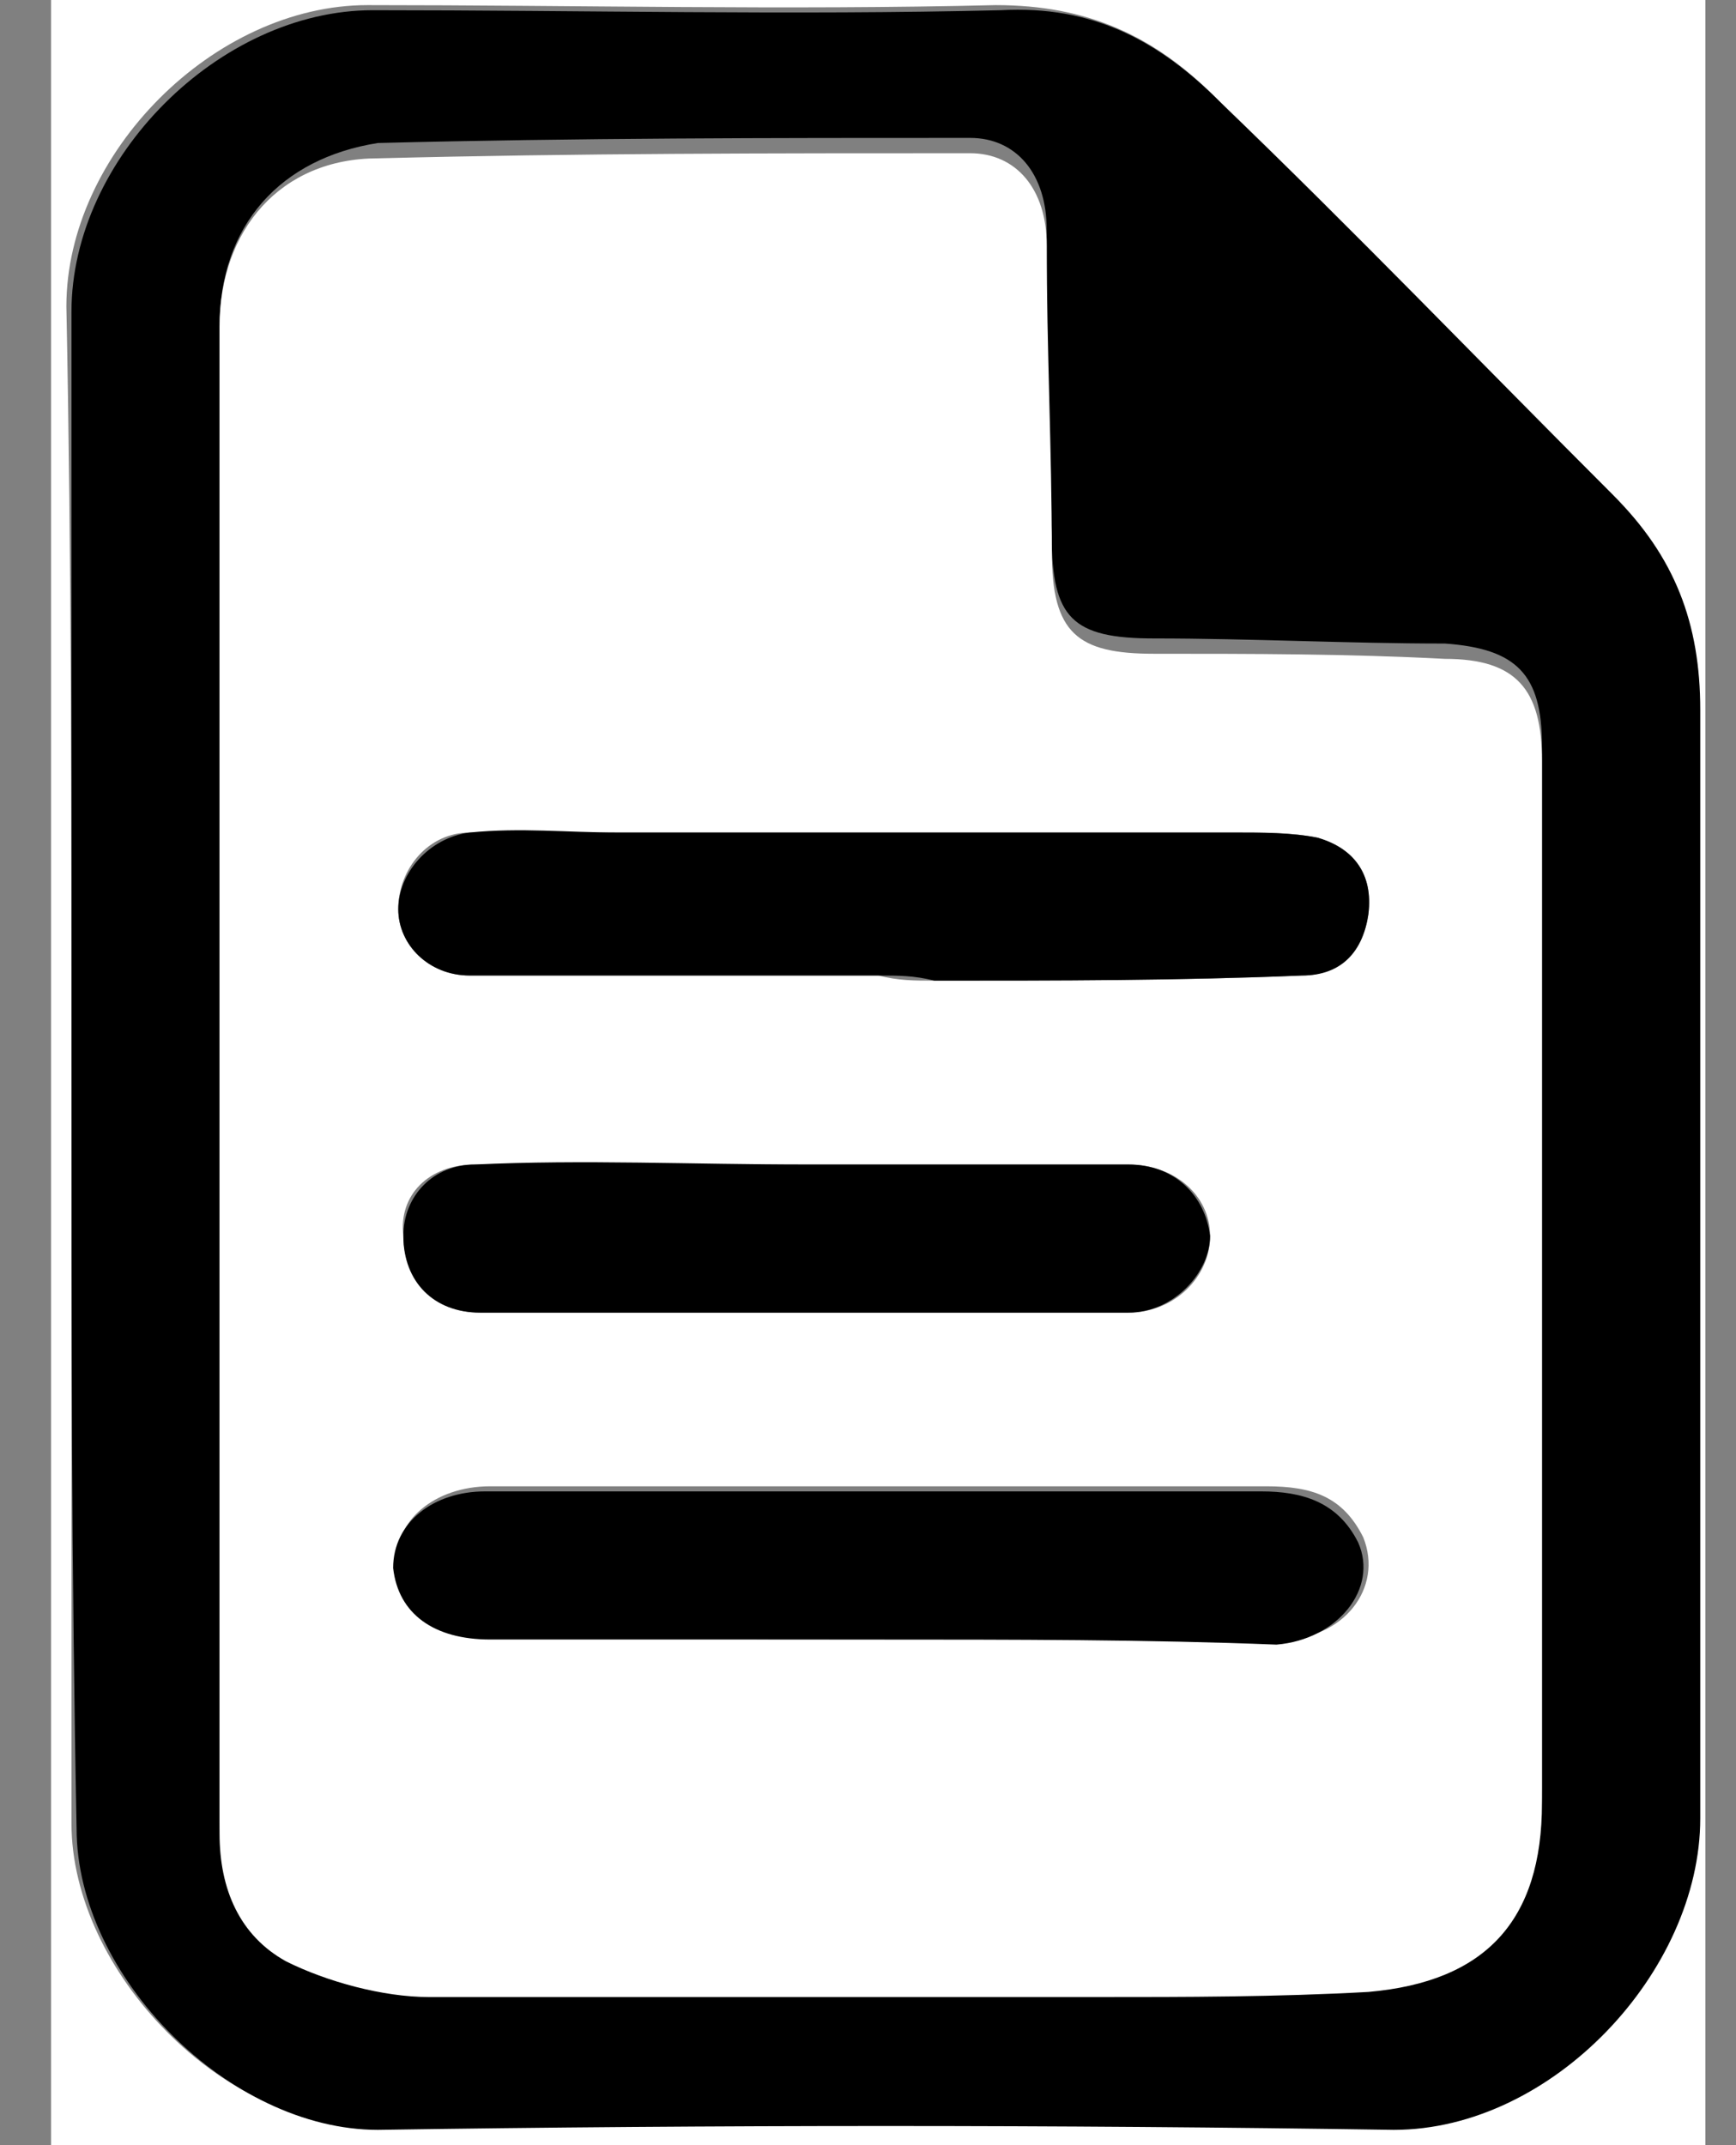 <?xml version="1.0" encoding="utf-8"?>
<!-- Generator: Adobe Illustrator 25.3.1, SVG Export Plug-In . SVG Version: 6.00 Build 0)  -->
<svg version="1.1" id="Layer_1" xmlns="http://www.w3.org/2000/svg" xmlns:xlink="http://www.w3.org/1999/xlink" x="0px" y="0px"
	 viewBox="0 0 34 42" enable-background="new 0 0 34 42" xml:space="preserve">
<rect x="0" y="0" width="34" height="42" fill="#808080" stroke="none"/>
<g id="yqcKnC_1_">
	<g>
		<g>
			<path fill="#FFFFFF" d="M1,0c10.8,0,21.6,0,32.4,0c0,14,0,28,0,42C22.6,42,11.8,42,1,42C1,28,1,14,1,0z M1.4,20.9
				c0,4.9,0,9.9,0,14.8c0,2.9,3,6,5.9,5.9c6.6-0.1,13.3-0.1,19.9,0c3.1,0,6-3,6-6.1c0-7.2,0-14.5,0-21.7c0-1.7-0.6-3.1-1.7-4.2
				c-2.6-2.6-5.1-5.1-7.7-7.7c-1.2-1.2-2.5-1.8-4.3-1.8c-4.1,0.1-8.2,0-12.3,0c-3,0-5.9,2.9-5.9,5.9C1.4,11,1.4,16,1.4,20.9z"/>
			<path d="M1.4,20.9c0-4.9,0-9.9,0-14.8c0-3,2.9-5.9,5.9-5.9c4.1,0,8.2,0.1,12.3,0c1.8-0.1,3.1,0.6,4.3,1.8
				c2.6,2.5,5.1,5.1,7.7,7.7c1.2,1.2,1.7,2.5,1.7,4.2c0,7.2,0,14.5,0,21.7c0,3-2.9,6.1-6,6.1c-6.6-0.1-13.3-0.1-19.9,0
				c-2.9,0-5.9-3-5.9-5.9C1.4,30.8,1.4,25.8,1.4,20.9z M4.3,20.9C4.3,20.9,4.3,20.9,4.3,20.9c0,4.9,0,9.8,0,14.7
				c0,1.1,0.4,2,1.3,2.5c0.8,0.4,1.9,0.7,2.8,0.7c4.4,0.1,8.7,0,13.1,0c1.8,0,3.6,0,5.3-0.1c2.3-0.1,3.4-1.4,3.4-3.7
				c0-6.8,0-13.6,0-20.4c0-1.4-0.5-1.9-1.9-2c-1.9,0-3.8-0.1-5.7-0.1c-1.6,0-2-0.4-2-2c-0.1-2-0.1-4-0.1-6c0-1.1-0.6-1.8-1.5-1.8
				c-3.9,0-7.7,0-11.6,0.1C5.5,3.1,4.3,4.4,4.3,6.4C4.3,11.2,4.3,16.1,4.3,20.9z"/>
			<path fill="#FFFFFF" d="M4.3,20.9c0-4.8,0-9.7,0-14.5c0-1.9,1.2-3.3,3.1-3.3c3.9-0.1,7.7-0.1,11.6-0.1c0.9,0,1.5,0.7,1.5,1.8
				c0,2,0.1,4,0.1,6c0,1.6,0.5,2,2,2c1.9,0,3.8,0,5.7,0.1c1.4,0,1.9,0.6,1.9,2c0,6.8,0,13.6,0,20.4c0,2.3-1.1,3.5-3.4,3.7
				c-1.8,0.1-3.6,0.1-5.3,0.1c-4.4,0-8.7,0-13.1,0c-0.9,0-2-0.3-2.8-0.7c-0.9-0.5-1.3-1.4-1.3-2.5C4.3,30.7,4.3,25.8,4.3,20.9
				C4.3,20.9,4.3,20.9,4.3,20.9z M17.2,32.1c2.6,0,5.3,0,7.9,0c1.2,0,2-1,1.6-2c-0.4-0.8-1-1-1.9-1c-5.1,0-10.2,0-15.2,0
				c-1.1,0-1.9,0.7-1.8,1.5c0,0.9,0.7,1.4,1.9,1.4C12.1,32.1,14.7,32.1,17.2,32.1z M17.2,19.1C17.2,19.1,17.2,19.1,17.2,19.1
				c0.4,0.1,0.7,0.1,1.1,0.1c2.4,0,4.8,0,7.2-0.1c0.7,0,1.2-0.5,1.3-1.2c0.1-0.8-0.3-1.3-1-1.5c-0.5-0.1-1-0.1-1.6-0.1
				c-4,0-8.1,0-12.1,0c-1,0-1.9,0-2.9,0c-0.8,0-1.4,0.7-1.4,1.5c0,0.7,0.6,1.3,1.4,1.3C11.8,19.1,14.5,19.1,17.2,19.1z M15.8,22.8
				c-2.2,0-4.4,0-6.5,0c-0.9,0-1.5,0.6-1.4,1.4c0,0.8,0.6,1.5,1.5,1.5c4.2,0,8.5,0,12.7,0c0.9,0,1.6-0.7,1.6-1.5
				c0-0.8-0.7-1.4-1.6-1.4C19.9,22.8,17.8,22.8,15.8,22.8z"/>
			<path d="M17.2,32.1c-2.5,0-5,0-7.6,0c-1.1,0-1.8-0.5-1.9-1.4c0-0.9,0.8-1.5,1.8-1.5c5.1,0,10.2,0,15.2,0c0.8,0,1.5,0.2,1.9,1
				c0.4,0.9-0.4,1.9-1.6,2C22.5,32.1,19.8,32.1,17.2,32.1z"/>
			<path d="M17.2,19.1c-2.7,0-5.4,0-8,0c-0.8,0-1.4-0.6-1.4-1.3c0-0.7,0.6-1.4,1.4-1.5c1-0.1,1.9,0,2.9,0c4,0,8.1,0,12.1,0
				c0.5,0,1.1,0,1.6,0.1c0.7,0.2,1.1,0.7,1,1.5c-0.1,0.7-0.5,1.2-1.3,1.2c-2.4,0.1-4.8,0.1-7.2,0.1C17.9,19.1,17.6,19.1,17.2,19.1
				C17.2,19.1,17.2,19.1,17.2,19.1z"/>
			<path d="M15.8,22.8c2.1,0,4.2,0,6.3,0c0.9,0,1.5,0.6,1.6,1.4c0,0.7-0.7,1.5-1.6,1.5c-4.2,0-8.5,0-12.7,0c-0.9,0-1.5-0.6-1.5-1.5
				c0-0.8,0.6-1.4,1.4-1.4C11.4,22.7,13.6,22.8,15.8,22.8z"/>
		</g>
	</g>
</g>
</svg>
